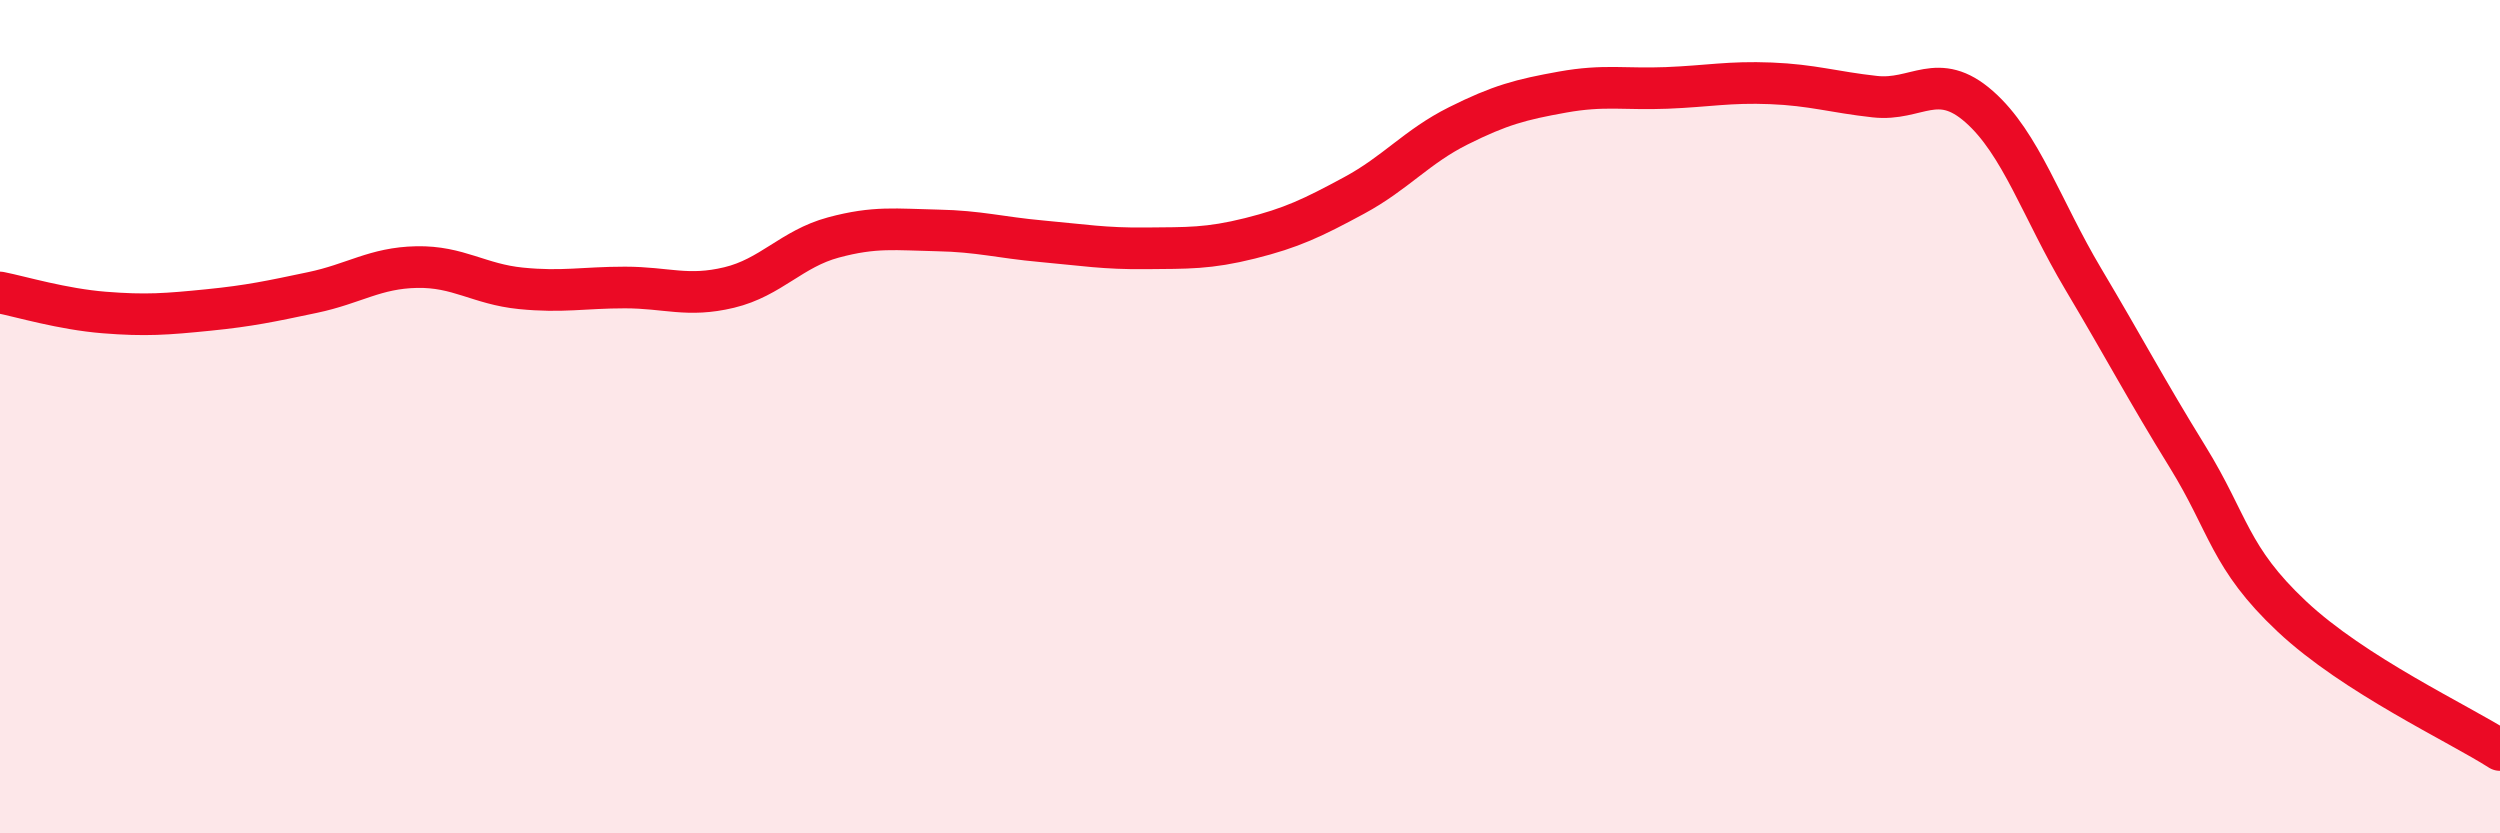 
    <svg width="60" height="20" viewBox="0 0 60 20" xmlns="http://www.w3.org/2000/svg">
      <path
        d="M 0,7.02 C 0.5,7.12 1.5,7.42 2.5,7.5 C 3.5,7.58 4,7.54 5,7.44 C 6,7.34 6.5,7.23 7.5,7.02 C 8.5,6.81 9,6.43 10,6.41 C 11,6.39 11.5,6.82 12.5,6.92 C 13.5,7.02 14,6.9 15,6.9 C 16,6.9 16.5,7.14 17.5,6.9 C 18.5,6.66 19,5.97 20,5.7 C 21,5.43 21.5,5.51 22.5,5.53 C 23.5,5.55 24,5.7 25,5.79 C 26,5.88 26.5,5.97 27.5,5.96 C 28.5,5.95 29,5.97 30,5.72 C 31,5.47 31.5,5.23 32.5,4.69 C 33.5,4.15 34,3.52 35,3.02 C 36,2.52 36.5,2.39 37.5,2.21 C 38.5,2.03 39,2.15 40,2.11 C 41,2.07 41.5,1.96 42.5,2 C 43.5,2.04 44,2.21 45,2.32 C 46,2.43 46.5,1.68 47.5,2.56 C 48.5,3.44 49,5.02 50,6.7 C 51,8.38 51.5,9.34 52.5,10.96 C 53.5,12.58 53.5,13.38 55,14.79 C 56.5,16.2 59,17.36 60,18L60 20L0 20Z"
        fill="#EB0A25"
        opacity="0.1"
        stroke-linecap="round"
        stroke-linejoin="round"
      />
      <path
        d="M 0,7.02 C 0.5,7.12 1.5,7.42 2.5,7.5 C 3.5,7.58 4,7.54 5,7.44 C 6,7.34 6.5,7.23 7.5,7.02 C 8.5,6.81 9,6.43 10,6.41 C 11,6.39 11.5,6.82 12.5,6.92 C 13.5,7.02 14,6.9 15,6.9 C 16,6.9 16.5,7.14 17.5,6.9 C 18.5,6.66 19,5.97 20,5.7 C 21,5.43 21.5,5.51 22.5,5.53 C 23.5,5.55 24,5.7 25,5.79 C 26,5.88 26.5,5.97 27.5,5.96 C 28.5,5.95 29,5.97 30,5.72 C 31,5.47 31.5,5.23 32.5,4.69 C 33.5,4.15 34,3.52 35,3.02 C 36,2.52 36.5,2.39 37.5,2.21 C 38.5,2.03 39,2.15 40,2.11 C 41,2.07 41.5,1.96 42.5,2 C 43.5,2.04 44,2.21 45,2.32 C 46,2.43 46.5,1.68 47.5,2.56 C 48.5,3.44 49,5.02 50,6.7 C 51,8.38 51.5,9.34 52.5,10.96 C 53.5,12.58 53.5,13.38 55,14.79 C 56.5,16.2 59,17.36 60,18"
        stroke="#EB0A25"
        stroke-width="1"
        fill="none"
        stroke-linecap="round"
        stroke-linejoin="round"
      />
    </svg>
  